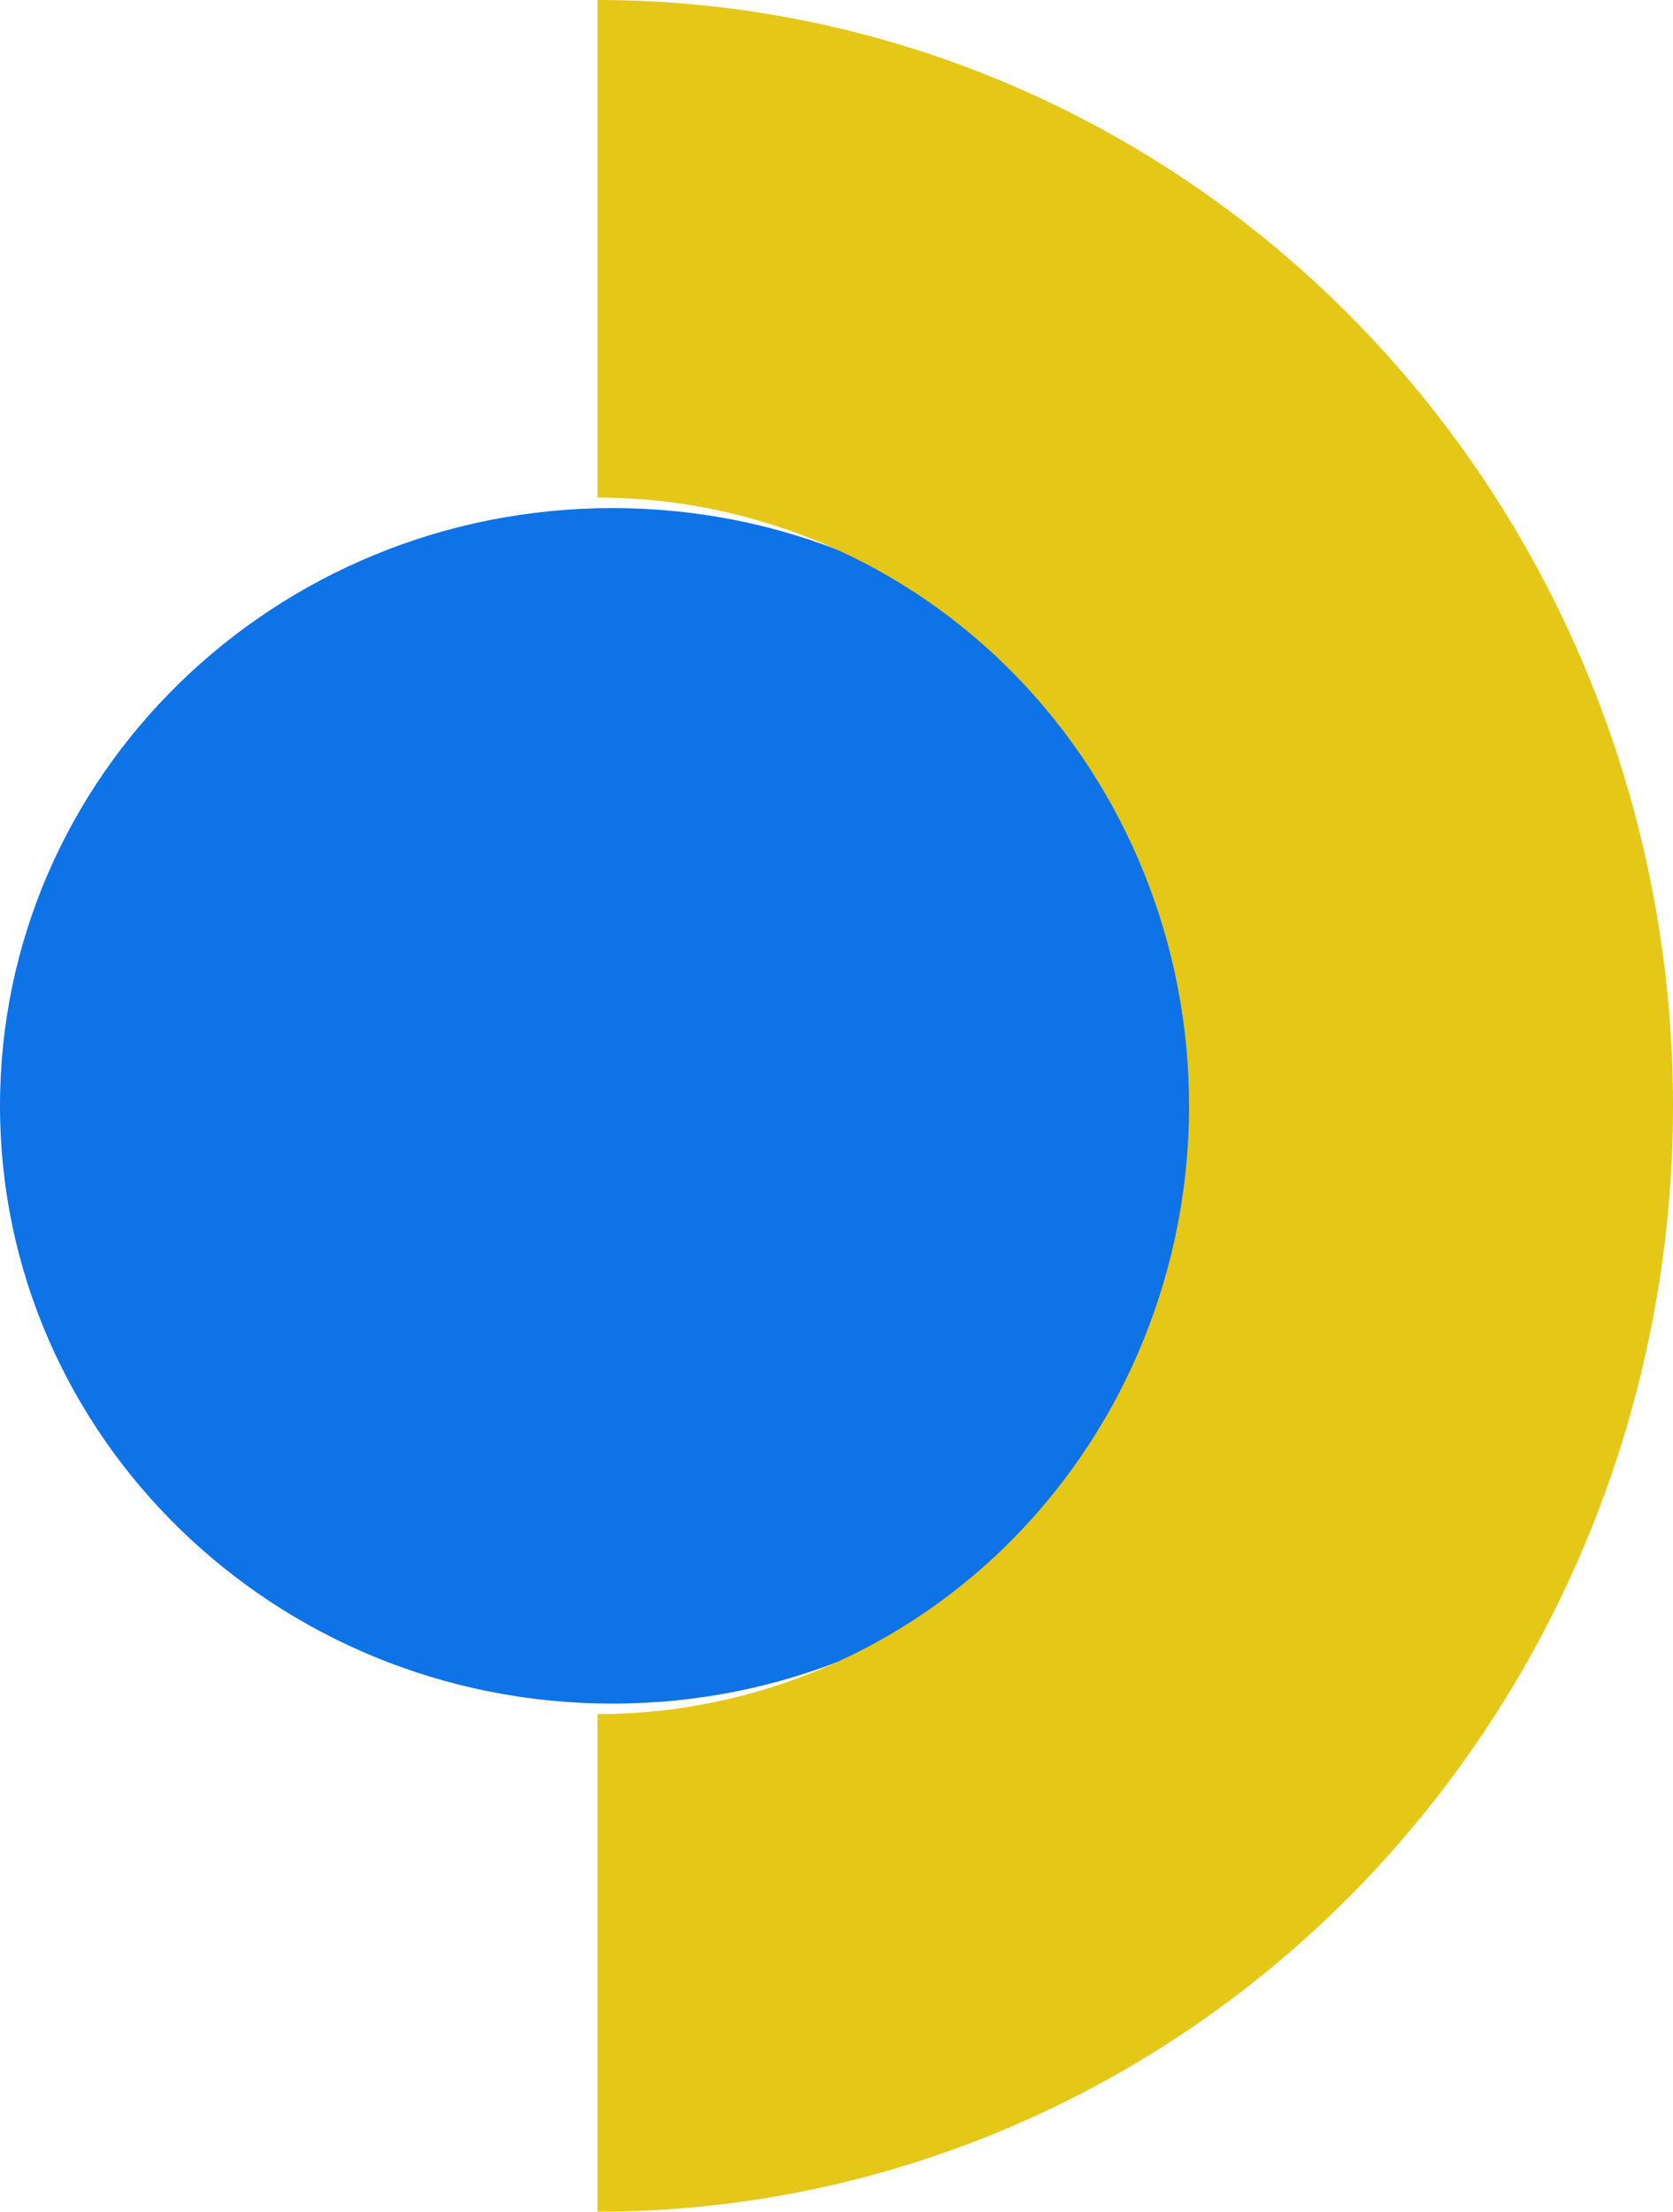 <svg width="56" height="74" viewBox="0 0 56 74" fill="none" xmlns="http://www.w3.org/2000/svg">
<path d="M41 37C41 48.046 31.822 57 20.5 57C9.178 57 0 48.046 0 37C0 25.954 9.178 17 20.5 17C31.822 17 41 25.954 41 37Z" fill="#0D73E7"/>
<path d="M20 74C29.548 74 38.705 70.102 45.456 63.163C52.207 56.224 56 46.813 56 37C56 27.187 52.207 17.776 45.456 10.837C38.705 3.898 29.548 1.89907e-06 20 0V16.648C25.252 16.648 30.289 18.792 34.002 22.609C37.716 26.425 39.802 31.602 39.802 37C39.802 42.398 37.716 47.575 34.002 51.391C30.289 55.208 25.252 57.352 20 57.352L20 74Z" fill="#E5C718"/>
</svg>

